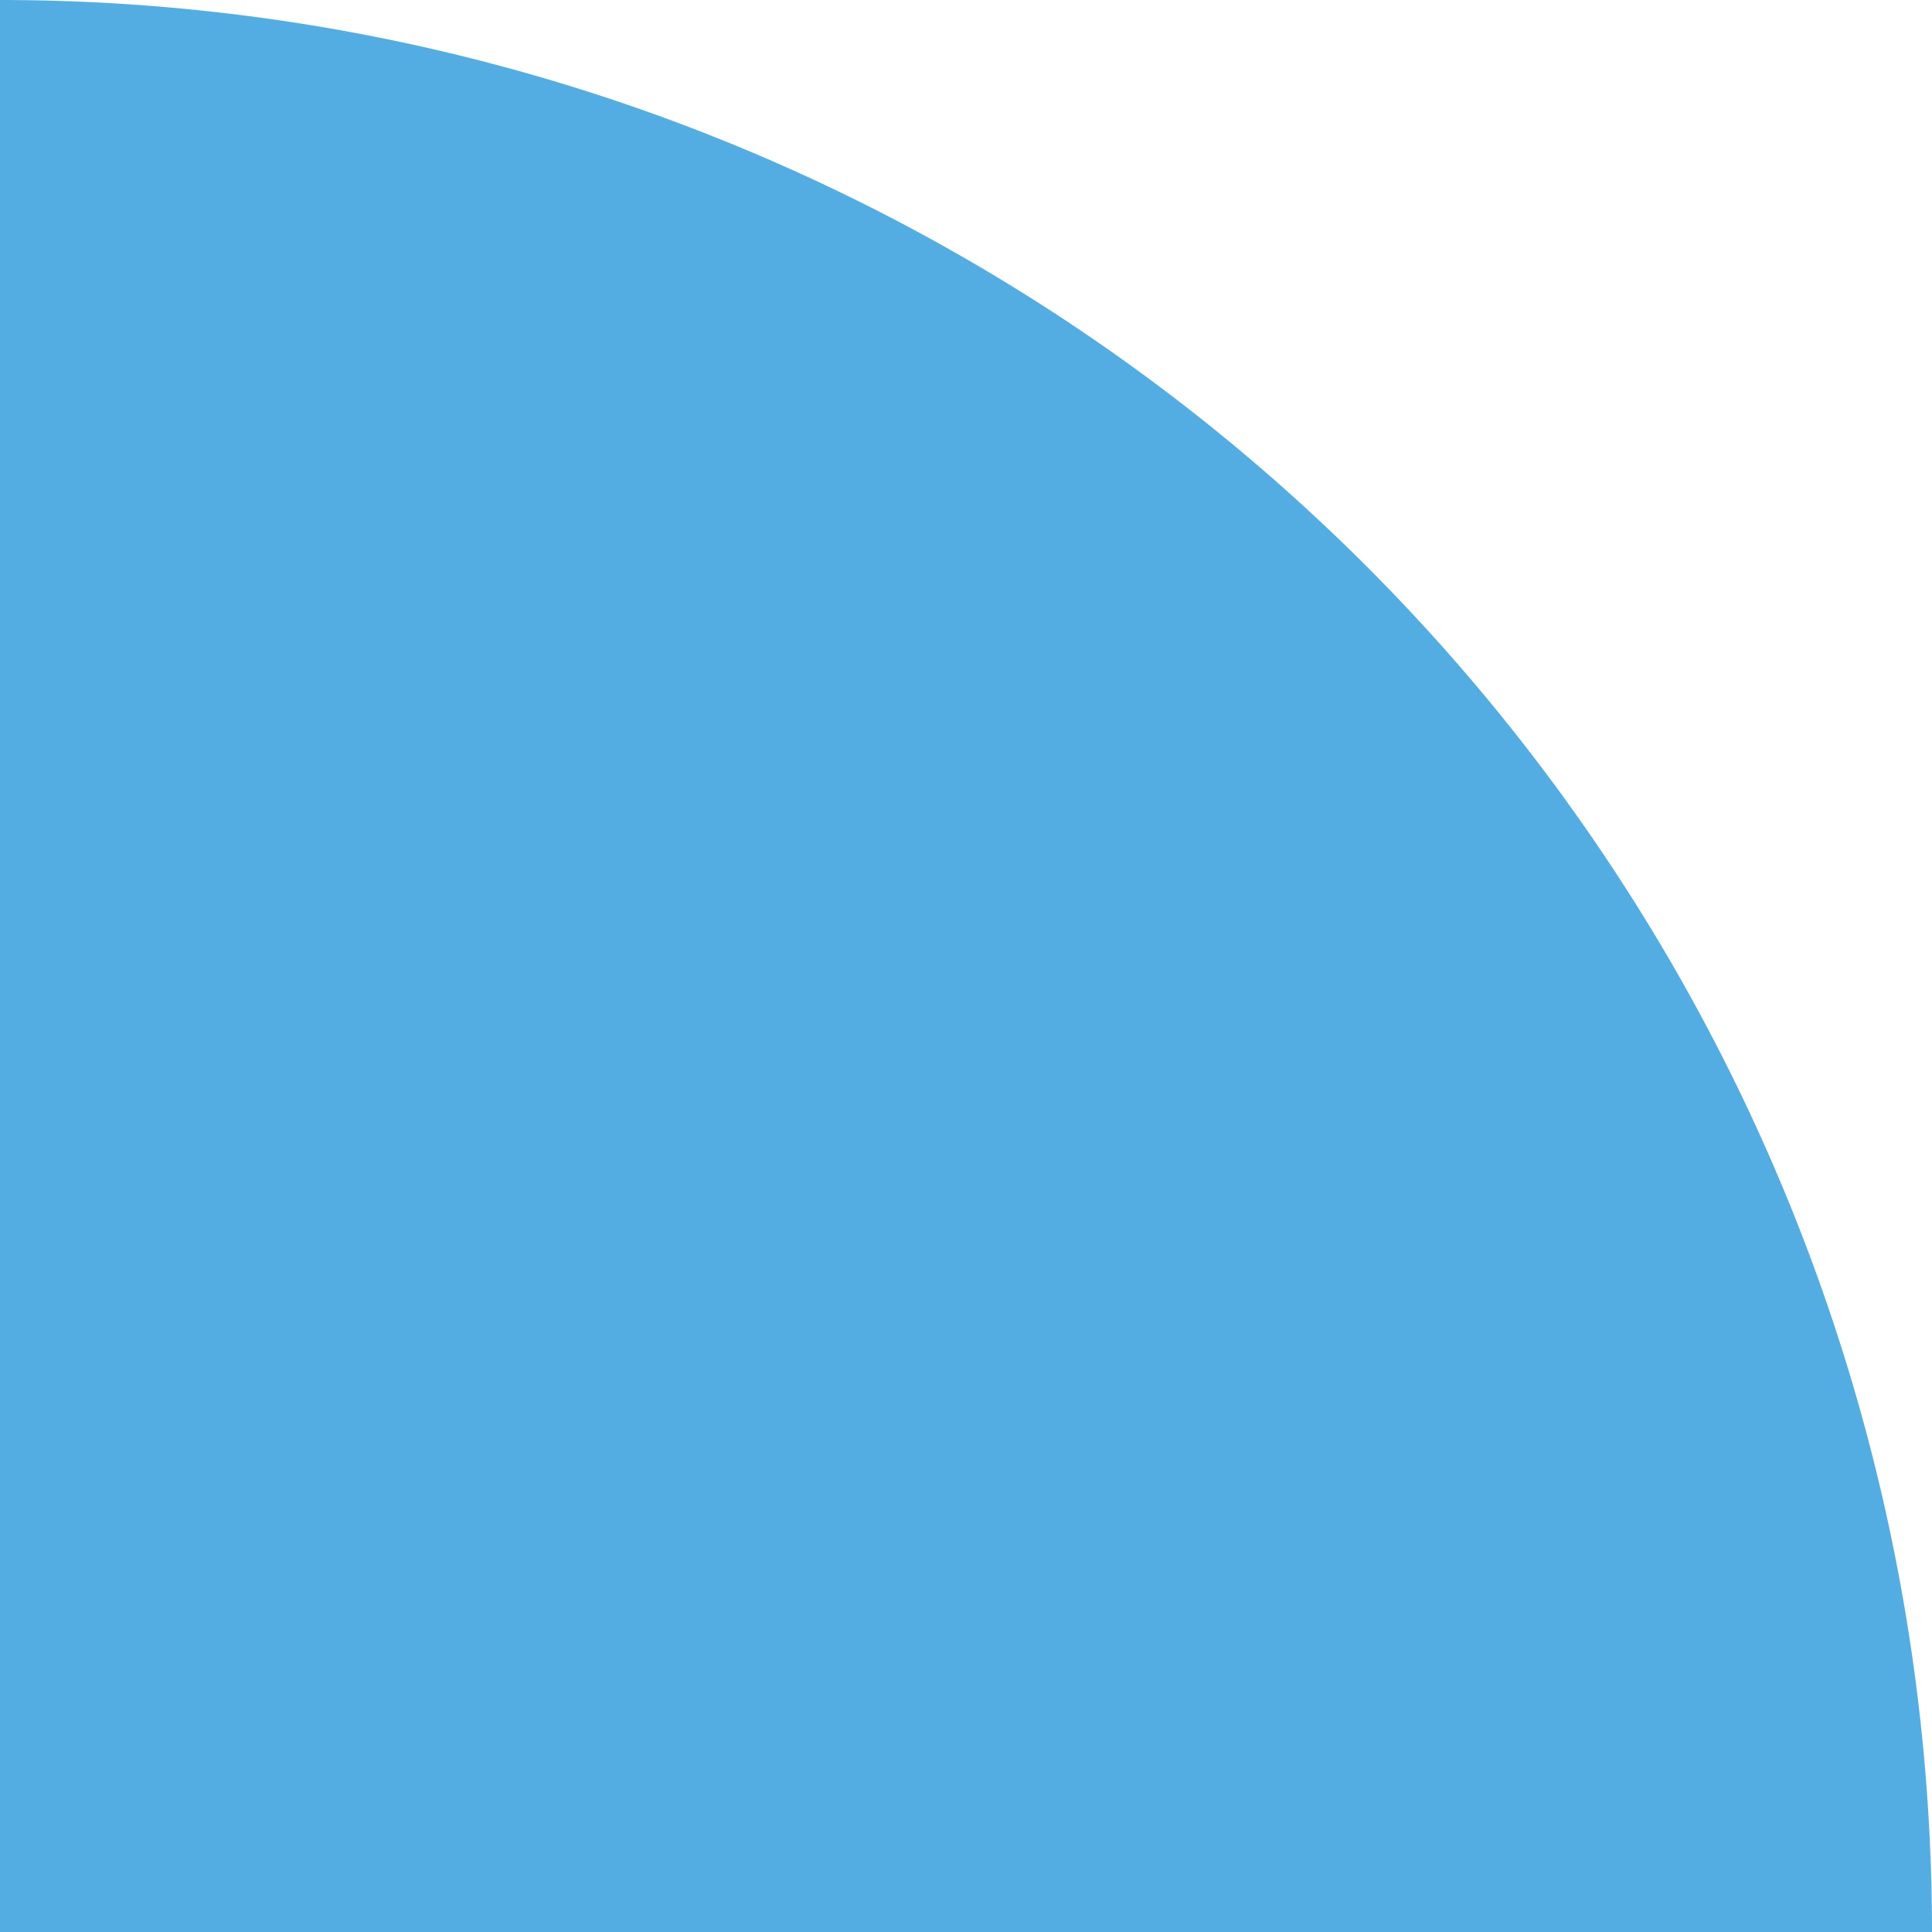 <svg xmlns="http://www.w3.org/2000/svg" width="24.674" height="24.674" viewBox="0 0 24.674 24.674">
  <path id="Path_731" data-name="Path 731" d="M24.674,0A24.674,24.674,0,0,1,0,24.674V0Z" transform="translate(0 24.674) rotate(-90)" fill="#54ade2"/>
</svg>
